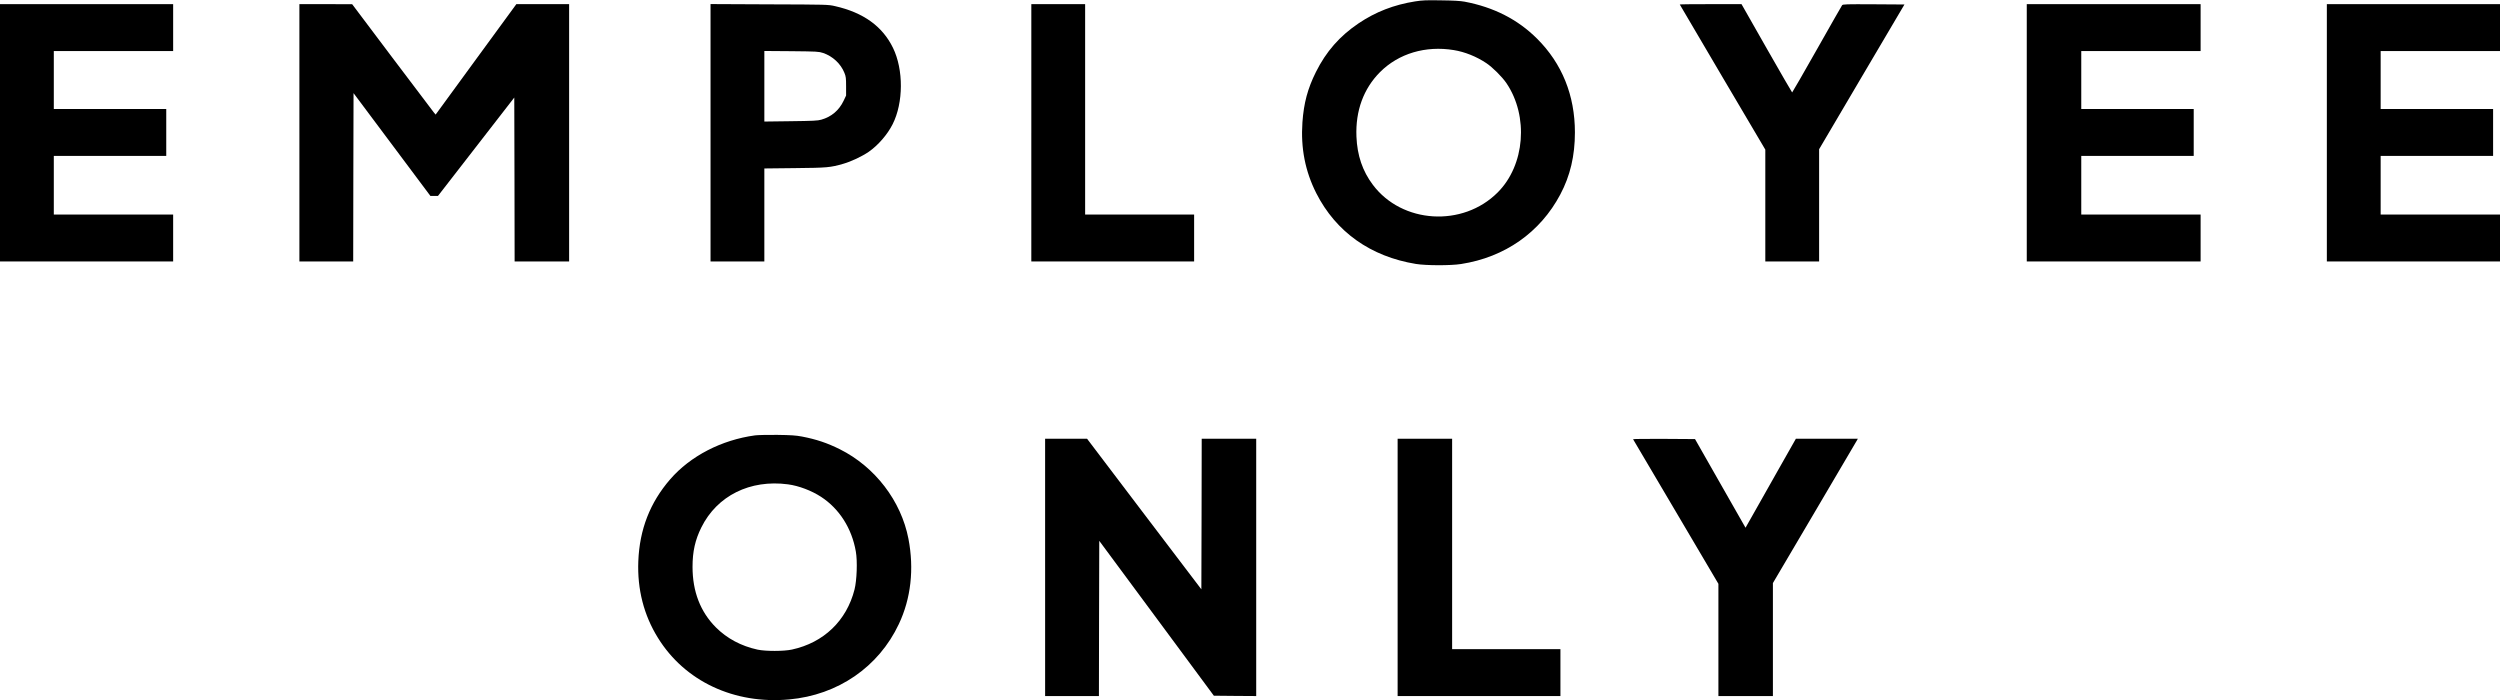 <?xml version="1.0" encoding="UTF-8" standalone="yes"?>
<svg version="1.0" xmlns="http://www.w3.org/2000/svg" width="3624" height="1015" viewBox="0 0 3624 1015" preserveAspectRatio="xMidYMid meet">
  <g transform="translate(0,1015) scale(0.1,-0.1)" fill="#000000" stroke="none">
    <path d="M20515 10130 c-308 -49 -573 -151 -822 -319 -274 -185 -470 -409
-618 -706 -119 -239 -175 -448 -195 -728 -26 -373 40 -710 201 -1028 285 -561
787 -918 1444 -1025 147 -24 503 -25 655 -1 634 98 1147 458 1438 1008 144
271 212 561 212 899 0 538 -186 998 -549 1360 -280 279 -628 456 -1051 536
-59 11 -163 17 -340 19 -215 4 -274 1 -375 -15z m559 -706 c160 -26 327 -93
470 -188 91 -60 230 -199 293 -291 325 -480 269 -1190 -127 -1585 -506 -507
-1386 -453 -1809 111 -150 199 -227 426 -238 699 -15 374 103 695 342 935 270
270 661 386 1069 319z"/>
    <path d="M0 8225 l0 -1865 1255 0 1255 0 0 340 0 340 -865 0 -865 0 0 425 0
425 815 0 815 0 0 340 0 340 -815 0 -815 0 0 420 0 420 865 0 865 0 0 340 0
340 -1255 0 -1255 0 0 -1865z"/>
    <path d="M4340 8225 l0 -1865 390 0 390 0 2 1220 3 1220 557 -745 557 -745 55
0 55 0 553 713 553 713 3 -1188 2 -1188 395 0 395 0 0 1865 0 1865 -382 0
-383 0 -585 -800 -585 -801 -27 32 c-14 17 -286 377 -605 800 l-578 768 -382
1 -383 0 0 -1865z"/>
    <path d="M10300 8225 l0 -1865 390 0 390 0 0 674 0 674 443 5 c473 5 509 8
702 63 113 32 272 107 369 174 134 93 271 250 346 400 157 311 159 790 5 1106
-152 312 -429 512 -840 605 -99 23 -109 23 -952 26 l-853 4 0 -1866z m1632
1157 c139 -47 256 -156 309 -289 21 -51 24 -75 24 -193 l0 -135 -37 -78 c-66
-137 -176 -231 -323 -272 -50 -15 -122 -18 -442 -22 l-383 -5 0 512 0 511 393
-3 c374 -4 395 -5 459 -26z"/>
    <path d="M14950 8225 l0 -1865 1180 0 1180 0 0 340 0 340 -790 0 -790 0 0
1525 0 1525 -390 0 -390 0 0 -1865z"/>
    <path d="M24350 10085 c0 -2 279 -477 620 -1054 l620 -1050 0 -810 0 -811 390
0 390 0 0 814 0 813 618 1049 619 1049 -446 3 c-403 2 -447 1 -458 -14 -7 -9
-171 -297 -365 -640 -194 -343 -356 -624 -359 -624 -3 0 -169 288 -370 640
l-364 640 -447 0 c-247 0 -448 -2 -448 -5z"/>
    <path d="M29380 8225 l0 -1865 1260 0 1260 0 0 340 0 340 -865 0 -865 0 0 425
0 425 815 0 815 0 0 340 0 340 -815 0 -815 0 0 420 0 420 865 0 865 0 0 340 0
340 -1260 0 -1260 0 0 -1865z"/>
    <path d="M33730 8225 l0 -1865 1255 0 1255 0 0 340 0 340 -865 0 -865 0 0 425
0 425 815 0 815 0 0 340 0 340 -815 0 -815 0 0 420 0 420 865 0 865 0 0 340 0
340 -1255 0 -1255 0 0 -1865z"/>
    <path d="M10946 3839 c-487 -66 -939 -300 -1231 -637 -292 -337 -444 -726
-462 -1187 -16 -407 80 -783 285 -1112 390 -630 1106 -965 1902 -892 706 64
1297 470 1590 1093 175 370 223 798 139 1235 -106 550 -485 1044 -995 1299
-183 91 -341 144 -549 184 -90 17 -156 21 -360 24 -137 1 -281 -2 -319 -7z
m477 -710 c156 -21 339 -90 479 -181 265 -173 446 -457 504 -792 25 -140 15
-417 -19 -552 -115 -452 -446 -770 -907 -870 -118 -26 -381 -26 -498 -1 -239
52 -444 162 -605 323 -225 226 -338 520 -338 877 0 222 38 391 128 572 228
459 706 697 1256 624z"/>
    <path d="M15150 1925 l0 -1865 390 0 390 0 2 1125 3 1125 831 -1123 830 -1122
307 -3 307 -2 0 1865 0 1865 -395 0 -395 0 -2 -1092 -3 -1091 -829 1091 -828
1092 -304 0 -304 0 0 -1865z"/>
    <path d="M20260 1925 l0 -1865 1180 0 1180 0 0 340 0 340 -785 0 -785 0 0
1525 0 1525 -395 0 -395 0 0 -1865z"/>
    <path d="M23673 3783 c3 -5 282 -478 621 -1052 l616 -1044 0 -813 0 -814 395
0 395 0 0 819 0 819 603 1023 c332 563 609 1034 616 1047 l12 22 -449 0 -449
0 -259 -457 c-142 -252 -307 -542 -365 -646 l-106 -187 -366 642 -366 643
-451 3 c-248 1 -449 -1 -447 -5z"/>
  </g>
</svg>